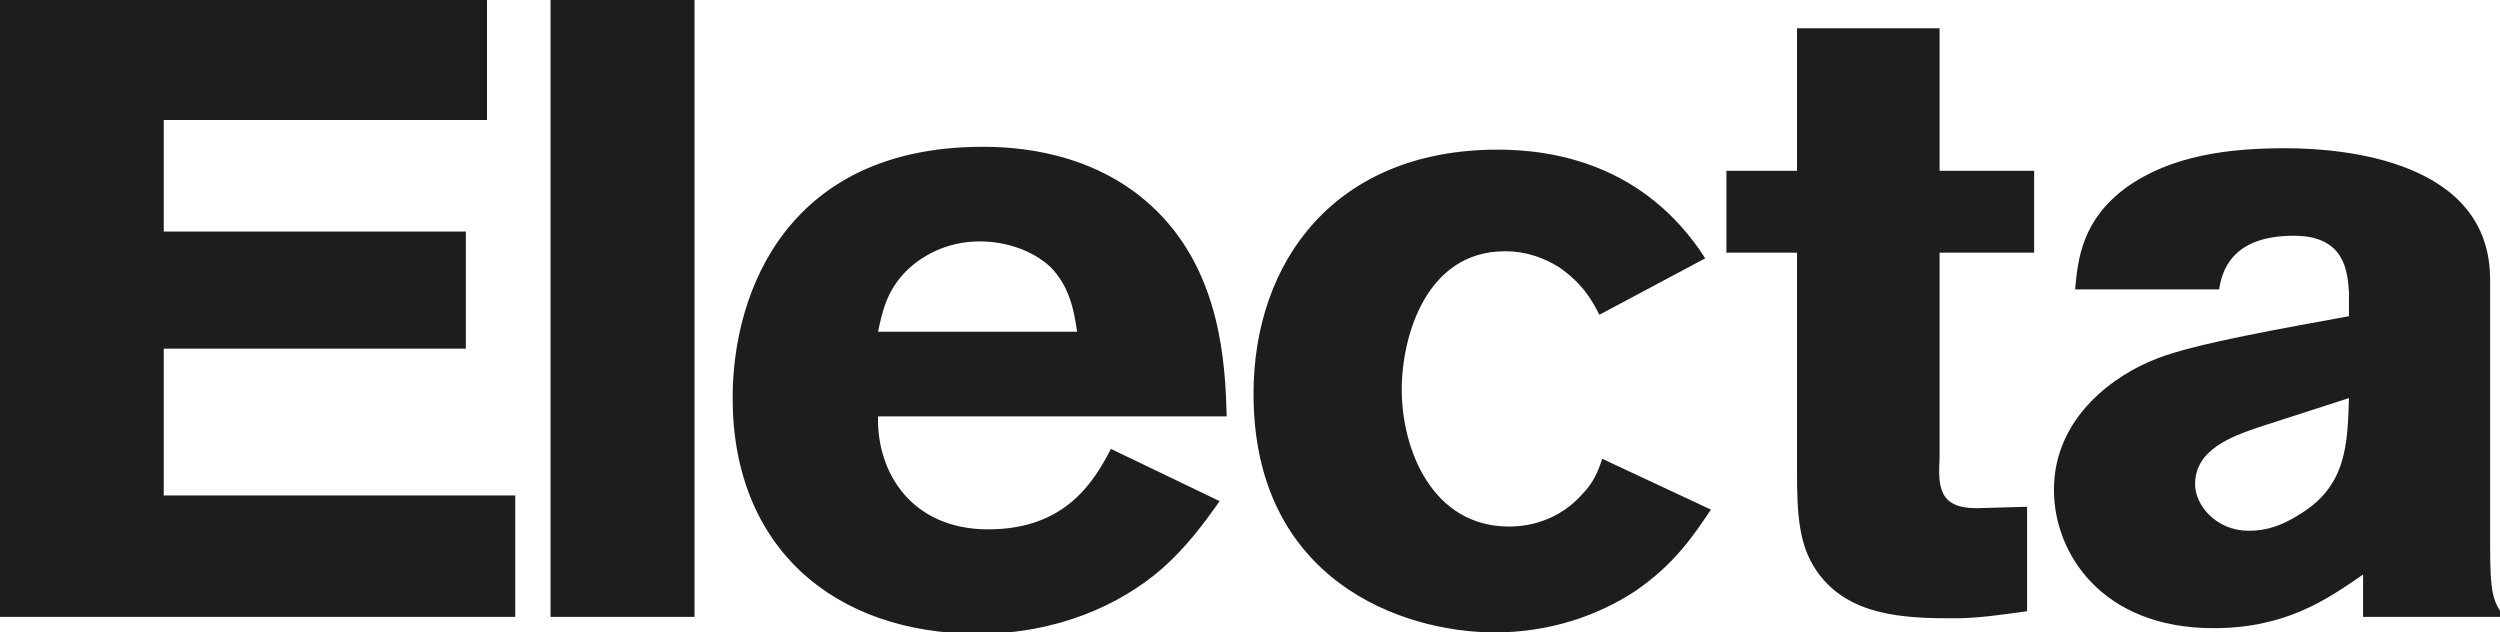 <svg xmlns="http://www.w3.org/2000/svg" xml:space="preserve" viewBox="0 0 177.1 44.8"><path d="M0 0h34.5v8.5H11.6v7.9H33v8.3H11.6v10.4h24.9v8.6H0zm39 0h10.2v43.7H39zm37.3 23.5c-.2-1.4-.5-3.2-1.9-4.6-1.3-1.2-3.2-1.8-5-1.8-2.4 0-4.2 1.1-5.2 2.1-1.4 1.4-1.7 2.9-2 4.3zm10.1 12c-1.2 1.7-2.4 3.3-4.1 4.8-3 2.6-7.5 4.6-13 4.6-10.2 0-17.4-6.1-17.4-16.7 0-7.8 4.1-17.8 17.7-17.8 2.1 0 8 .2 12.4 4.6 4.5 4.5 4.8 10.8 4.9 14.5H62.2c-.1 4 2.4 8 7.8 8 5.5 0 7.5-3.4 8.7-5.7zm34.8.6c-1.2 1.8-2.6 3.9-5.4 5.8-2.6 1.7-6 2.9-9.9 2.9-6.6 0-17.1-3.7-17.1-16.9 0-9.4 5.8-17.3 17.3-17.3 3.9 0 10.4 1 14.7 7.7l-7.5 4c-.6-1.2-1.3-2.3-2.9-3.4-1-.6-2.2-1.1-3.8-1.1-5.5 0-7.3 5.9-7.3 9.8 0 4.3 2.2 9.7 7.6 9.7.5 0 3.1 0 5.1-2.2.9-.9 1.2-1.7 1.5-2.6zM127.3 2h10.1v10.1h6.7v5.8h-6.7v14.5c-.1 2-.1 3.6 2.6 3.6l3.6-.1v7.4c-2.2.3-3.5.5-5.3.5-3.5 0-7.3-.2-9.5-3.2-1.4-1.9-1.5-4.2-1.5-7.3V17.9h-5v-5.8h5zm32.6 28.3c-1.7.6-4.4 1.5-4.4 4 0 1.5 1.5 3.3 3.8 3.3 1.3 0 2.4-.4 3.5-1.1 3.4-2 3.5-4.9 3.6-8.3zM147 20.5c.2-2.2.5-4.9 3.6-7.2 3.2-2.3 7.3-2.8 11.3-2.8 4.2 0 14.5.9 14.5 9.3v18.8c0 3.5.2 4 1 5.1h-10v-3c-2.6 1.8-5.5 3.8-10.6 3.8-7.9 0-11.3-5.3-11.3-9.8 0-5.2 4.4-8.2 7.3-9.3 2.8-1.1 9.3-2.2 13.6-3v-1.7c-.1-1.5-.3-4-3.9-4-4.5 0-5.1 2.6-5.3 3.8z" style="fill:#1d1d1b"/></svg>